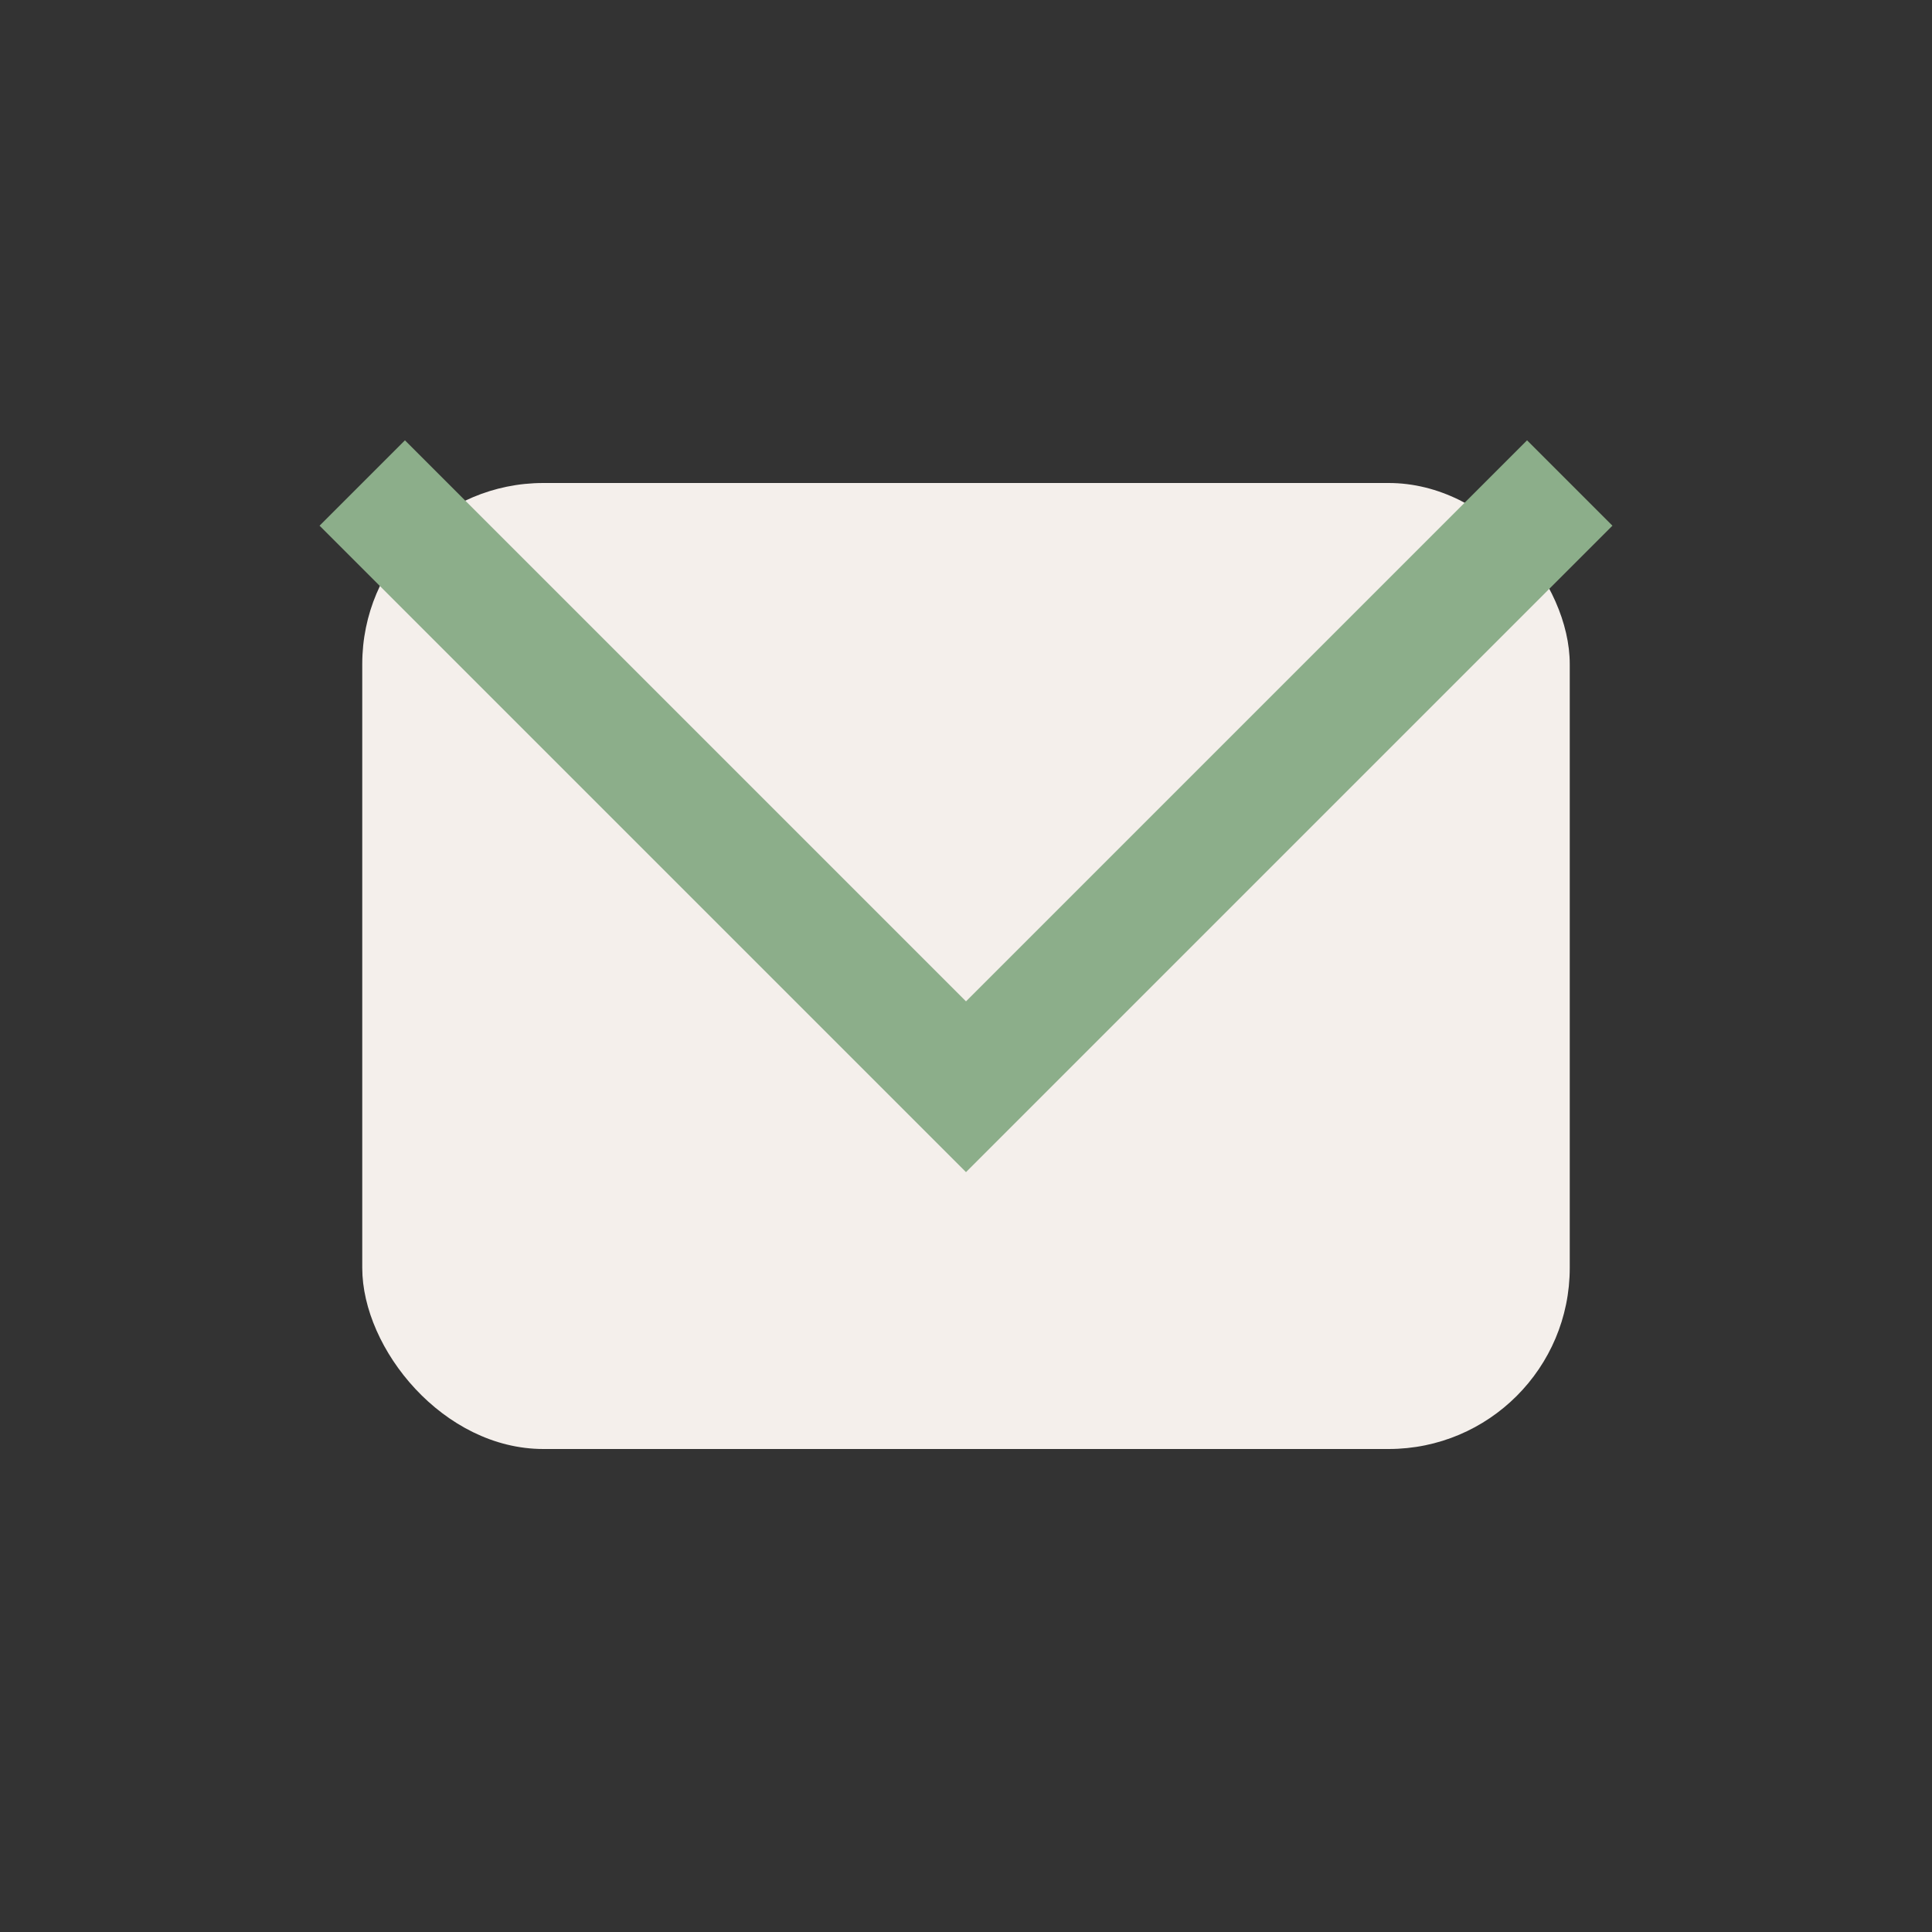 <?xml version="1.0" encoding="UTF-8"?>
<svg xmlns="http://www.w3.org/2000/svg" width="32" height="32" viewBox="0 0 32 32"><rect x="0" y="0" width="32" height="32" fill="#333333" stroke="none"/><rect x="6" y="8" width="20" height="16" rx="3" fill="#F4EFEB"/><path d="M6 8l10 10 10-10" fill="none" stroke="#8CAE8A" stroke-width="2"/></svg>